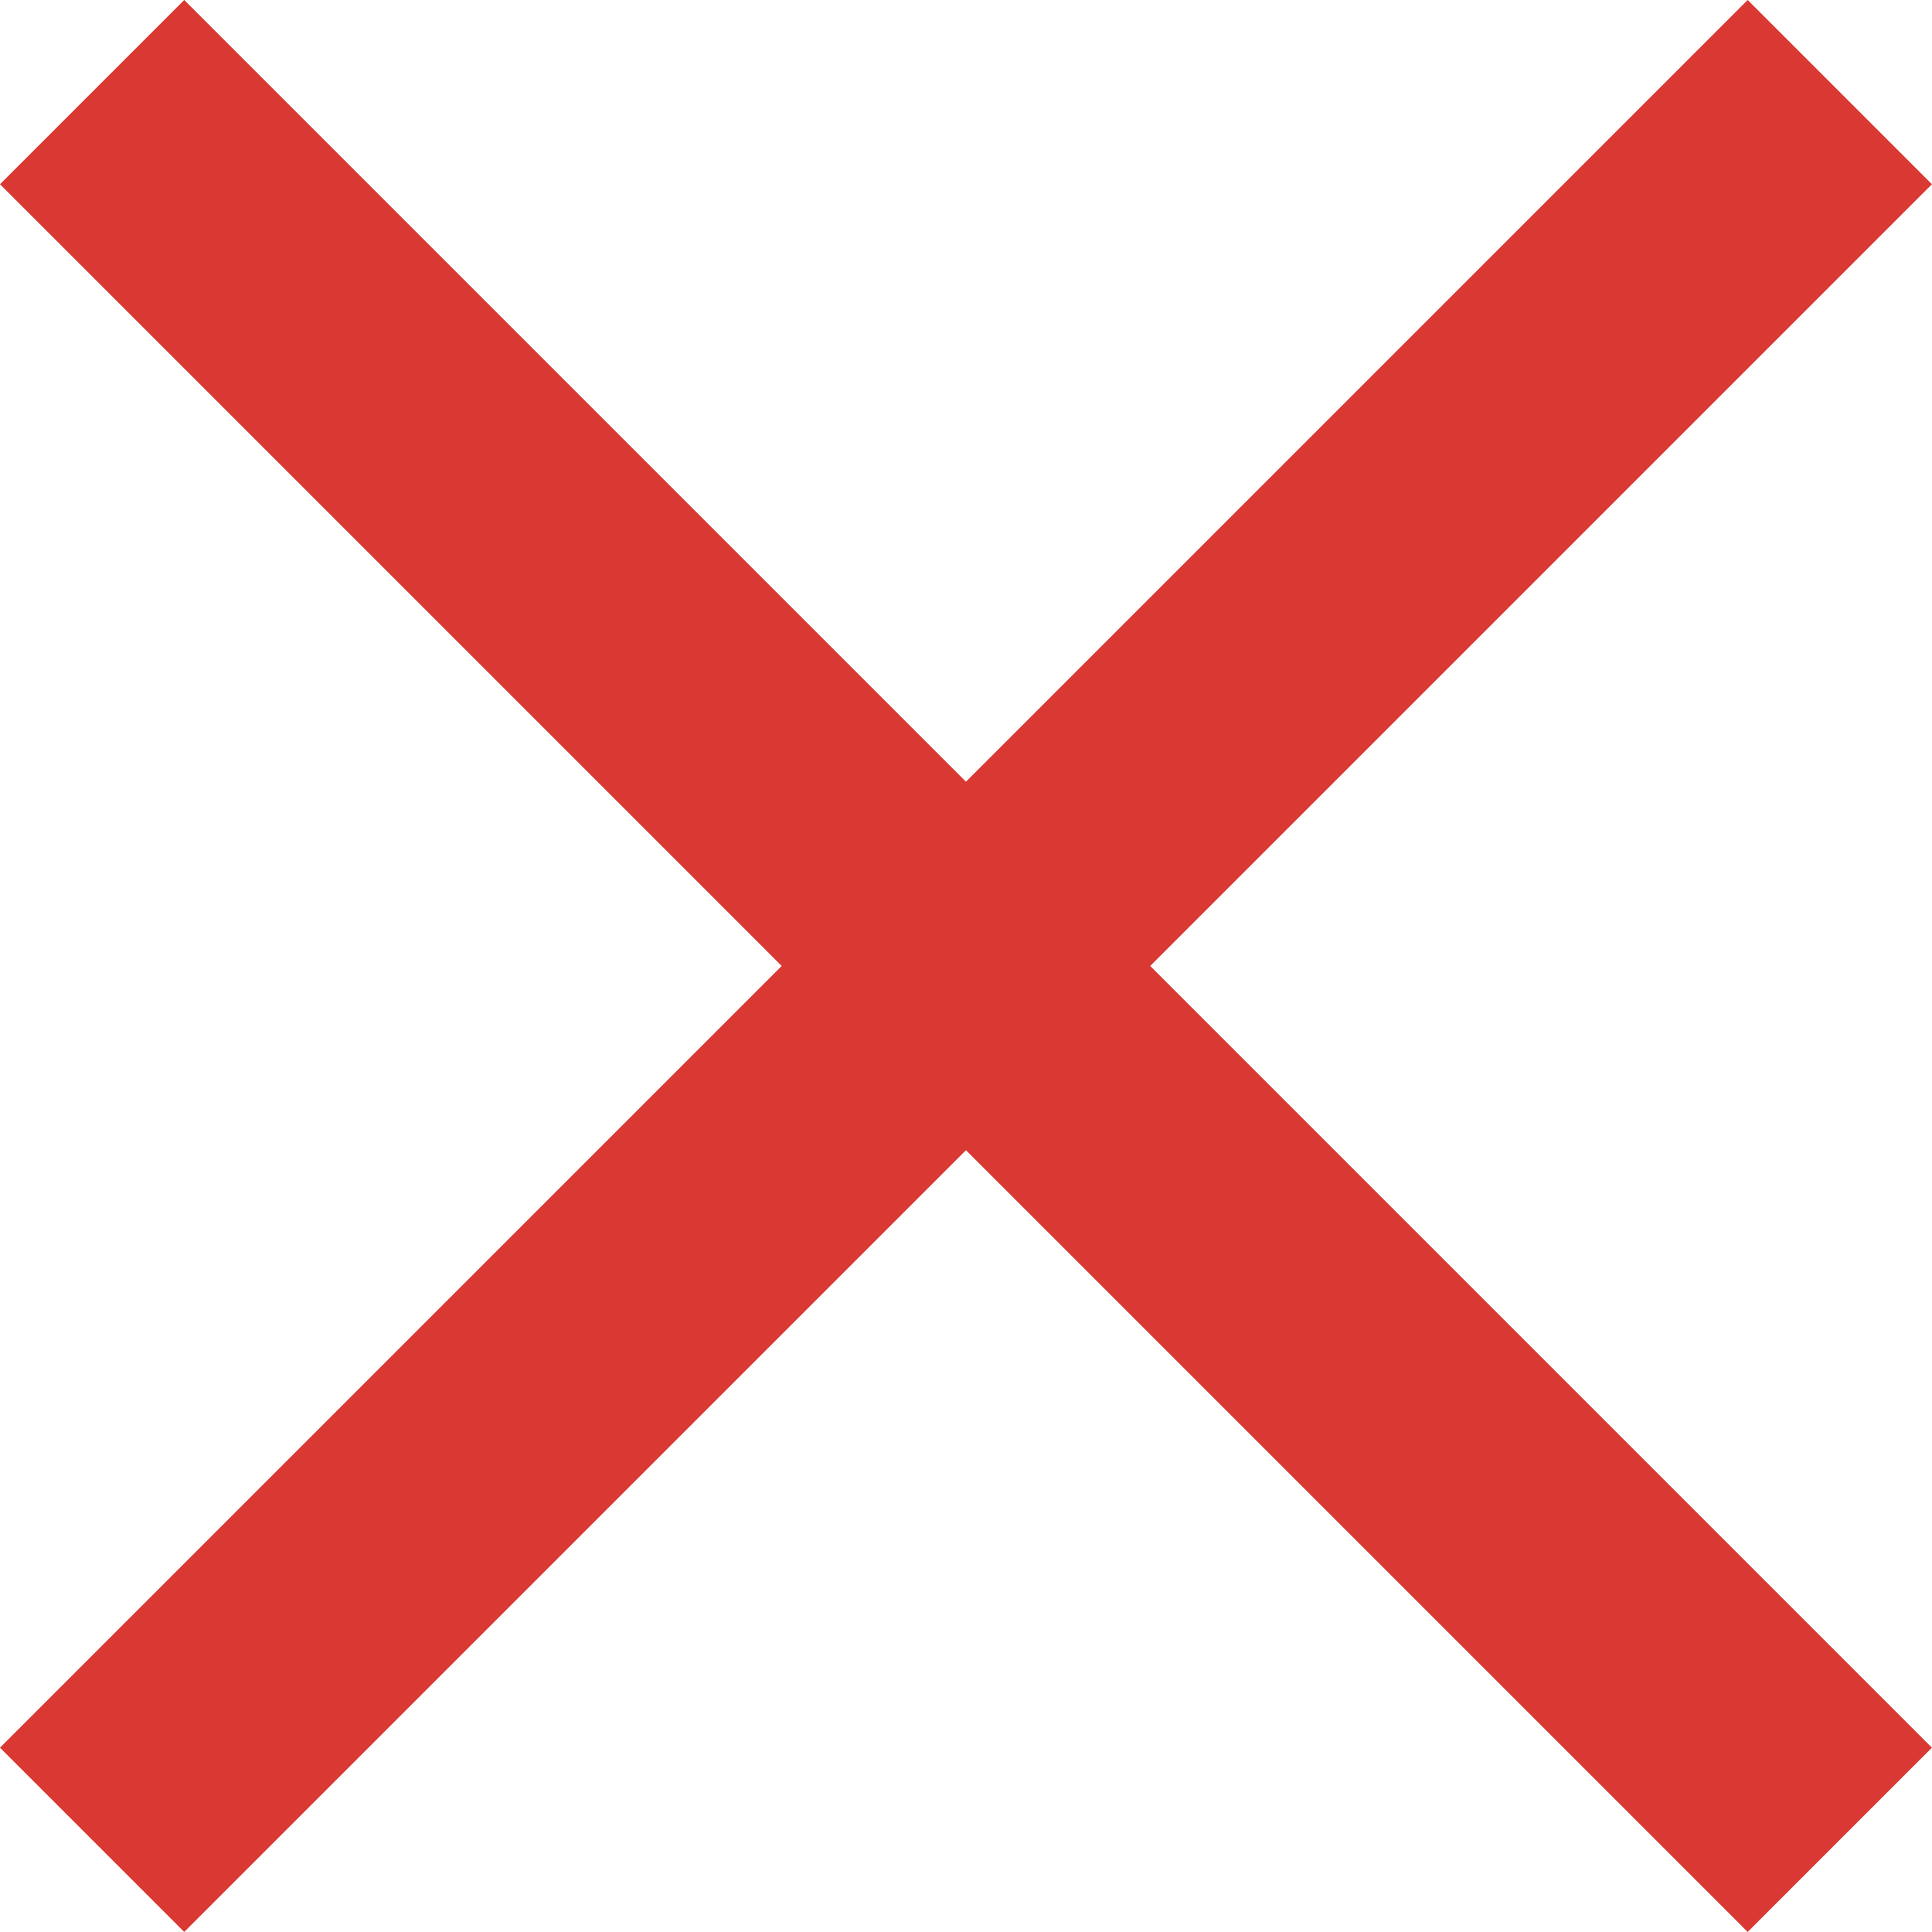 <svg xmlns="http://www.w3.org/2000/svg" width="22.243" height="22.243" viewBox="0 0 22.243 22.243">
  <g id="icon-x" transform="translate(-298.133 -506.879)">
    <line id="Line_726" data-name="Line 726" x2="18" y2="18" transform="translate(300.254 509)" fill="none" stroke="#da3832" stroke-linecap="square" stroke-width="3"/>
    <line id="Line_727" data-name="Line 727" x1="18" y2="18" transform="translate(300.254 509)" fill="none" stroke="#da3832" stroke-linecap="square" stroke-width="3"/>
  </g>
</svg>
